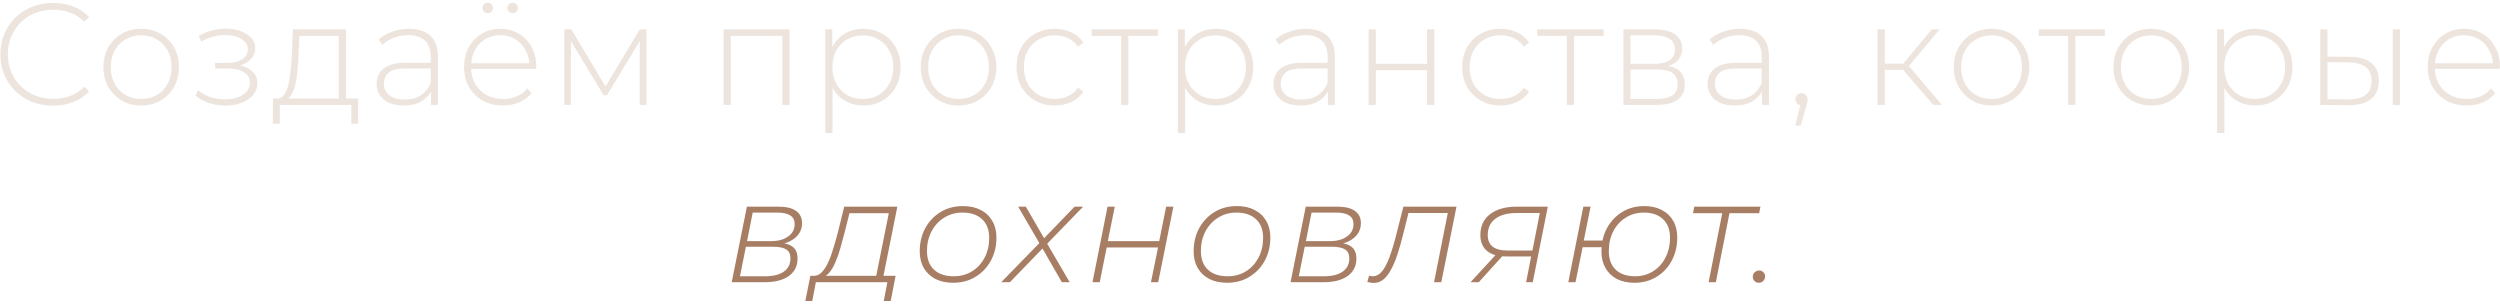 <?xml version="1.0" encoding="UTF-8"?> <svg xmlns="http://www.w3.org/2000/svg" width="691" height="84" viewBox="0 0 691 84" fill="none"><path d="M14.644 29.2C12.564 29.2 10.631 28.853 8.844 28.16C7.084 27.44 5.551 26.44 4.244 25.16C2.937 23.88 1.924 22.387 1.204 20.68C0.484 18.947 0.124 17.053 0.124 15C0.124 12.947 0.484 11.067 1.204 9.36C1.924 7.627 2.937 6.12 4.244 4.84C5.577 3.56 7.124 2.573 8.884 1.88C10.644 1.16 12.564 0.8 14.644 0.8C16.617 0.8 18.457 1.12 20.164 1.76C21.897 2.4 23.377 3.373 24.604 4.68L23.324 6C22.124 4.827 20.791 3.987 19.324 3.48C17.884 2.947 16.351 2.68 14.724 2.68C12.937 2.68 11.271 2.987 9.724 3.6C8.204 4.213 6.871 5.08 5.724 6.2C4.604 7.32 3.724 8.627 3.084 10.12C2.471 11.613 2.164 13.24 2.164 15C2.164 16.76 2.471 18.387 3.084 19.88C3.724 21.373 4.604 22.68 5.724 23.8C6.871 24.92 8.204 25.787 9.724 26.4C11.271 27.013 12.937 27.32 14.724 27.32C16.351 27.32 17.884 27.067 19.324 26.56C20.791 26.027 22.124 25.16 23.324 23.96L24.604 25.28C23.377 26.587 21.897 27.573 20.164 28.24C18.457 28.88 16.617 29.2 14.644 29.2ZM39.022 29.16C37.022 29.16 35.235 28.707 33.662 27.8C32.115 26.893 30.875 25.64 29.942 24.04C29.035 22.44 28.582 20.613 28.582 18.56C28.582 16.48 29.035 14.653 29.942 13.08C30.875 11.48 32.115 10.227 33.662 9.32C35.235 8.413 37.022 7.96 39.022 7.96C41.022 7.96 42.809 8.413 44.382 9.32C45.955 10.227 47.195 11.48 48.102 13.08C49.009 14.653 49.462 16.48 49.462 18.56C49.462 20.613 49.009 22.44 48.102 24.04C47.195 25.64 45.955 26.893 44.382 27.8C42.809 28.707 41.022 29.16 39.022 29.16ZM39.022 27.36C40.622 27.36 42.062 27 43.342 26.28C44.622 25.533 45.622 24.493 46.342 23.16C47.062 21.827 47.422 20.293 47.422 18.56C47.422 16.8 47.062 15.267 46.342 13.96C45.622 12.627 44.622 11.6 43.342 10.88C42.062 10.133 40.622 9.76 39.022 9.76C37.422 9.76 35.982 10.133 34.702 10.88C33.449 11.6 32.449 12.627 31.702 13.96C30.982 15.267 30.622 16.8 30.622 18.56C30.622 20.293 30.982 21.827 31.702 23.16C32.449 24.493 33.449 25.533 34.702 26.28C35.982 27 37.422 27.36 39.022 27.36ZM62.257 29.2C60.817 29.2 59.364 28.973 57.897 28.52C56.431 28.067 55.137 27.373 54.017 26.44L54.777 24.96C55.791 25.813 56.964 26.453 58.297 26.88C59.631 27.28 60.964 27.467 62.297 27.44C63.657 27.44 64.844 27.24 65.857 26.84C66.897 26.44 67.697 25.893 68.257 25.2C68.817 24.507 69.097 23.733 69.097 22.88C69.097 21.627 68.537 20.653 67.417 19.96C66.297 19.267 64.764 18.92 62.817 18.92H59.457V17.4H62.737C63.857 17.4 64.844 17.253 65.697 16.96C66.577 16.667 67.257 16.24 67.737 15.68C68.244 15.093 68.497 14.413 68.497 13.64C68.497 12.787 68.204 12.067 67.617 11.48C67.057 10.867 66.284 10.413 65.297 10.12C64.337 9.827 63.257 9.68 62.057 9.68C61.017 9.707 59.937 9.867 58.817 10.16C57.724 10.453 56.644 10.893 55.577 11.48L54.937 9.88C56.111 9.24 57.297 8.76 58.497 8.44C59.697 8.12 60.911 7.947 62.137 7.92C63.684 7.893 65.097 8.107 66.377 8.56C67.657 8.987 68.671 9.613 69.417 10.44C70.164 11.24 70.537 12.213 70.537 13.36C70.537 14.4 70.217 15.307 69.577 16.08C68.964 16.827 68.111 17.413 67.017 17.84C65.951 18.267 64.751 18.48 63.417 18.48L63.577 17.84C65.977 17.84 67.831 18.307 69.137 19.24C70.471 20.173 71.137 21.427 71.137 23C71.137 24.253 70.737 25.347 69.937 26.28C69.137 27.213 68.057 27.933 66.697 28.44C65.364 28.947 63.884 29.2 62.257 29.2ZM93.632 28.04V9.92H82.752L82.512 15.12C82.459 16.587 82.365 18.053 82.232 19.52C82.099 20.96 81.885 22.293 81.592 23.52C81.299 24.72 80.885 25.693 80.352 26.44C79.845 27.187 79.179 27.6 78.352 27.68L76.352 27.24C77.205 27.293 77.899 26.987 78.432 26.32C78.965 25.627 79.379 24.693 79.672 23.52C79.965 22.347 80.179 21.027 80.312 19.56C80.472 18.067 80.592 16.547 80.672 15L80.952 8.12H95.632V28.04H93.632ZM75.432 34.2V27.24H98.992V34.2H97.112V29H77.352V34.2H75.432ZM119.139 29V24.24L119.059 23.52V15.68C119.059 13.733 118.526 12.253 117.459 11.24C116.419 10.227 114.886 9.72 112.859 9.72C111.419 9.72 110.072 9.973 108.819 10.48C107.592 10.96 106.539 11.587 105.659 12.36L104.659 10.92C105.699 9.987 106.952 9.267 108.419 8.76C109.886 8.227 111.419 7.96 113.019 7.96C115.606 7.96 117.592 8.613 118.979 9.92C120.366 11.227 121.059 13.173 121.059 15.76V29H119.139ZM111.619 29.16C110.072 29.16 108.726 28.92 107.579 28.44C106.459 27.933 105.592 27.227 104.979 26.32C104.392 25.413 104.099 24.373 104.099 23.2C104.099 22.133 104.339 21.173 104.819 20.32C105.326 19.44 106.152 18.733 107.299 18.2C108.446 17.64 109.979 17.36 111.899 17.36H119.579V18.92H111.939C109.779 18.92 108.259 19.32 107.379 20.12C106.526 20.92 106.099 21.92 106.099 23.12C106.099 24.453 106.606 25.52 107.619 26.32C108.632 27.12 110.059 27.52 111.899 27.52C113.659 27.52 115.139 27.12 116.339 26.32C117.566 25.52 118.472 24.36 119.059 22.84L119.619 24.2C119.059 25.72 118.099 26.933 116.739 27.84C115.406 28.72 113.699 29.16 111.619 29.16ZM139.025 29.16C136.918 29.16 135.052 28.707 133.425 27.8C131.825 26.893 130.558 25.64 129.625 24.04C128.718 22.44 128.265 20.613 128.265 18.56C128.265 16.48 128.692 14.653 129.545 13.08C130.425 11.48 131.625 10.227 133.145 9.32C134.665 8.413 136.372 7.96 138.265 7.96C140.158 7.96 141.852 8.4 143.345 9.28C144.865 10.16 146.052 11.4 146.905 13C147.785 14.573 148.225 16.4 148.225 18.48C148.225 18.56 148.212 18.653 148.185 18.76C148.185 18.84 148.185 18.933 148.185 19.04H129.745V17.48H147.105L146.305 18.24C146.332 16.613 145.985 15.16 145.265 13.88C144.572 12.573 143.625 11.56 142.425 10.84C141.225 10.093 139.838 9.72 138.265 9.72C136.718 9.72 135.332 10.093 134.105 10.84C132.905 11.56 131.958 12.573 131.265 13.88C130.572 15.16 130.225 16.627 130.225 18.28V18.64C130.225 20.347 130.598 21.867 131.345 23.2C132.118 24.507 133.172 25.533 134.505 26.28C135.838 27 137.358 27.36 139.065 27.36C140.398 27.36 141.638 27.12 142.785 26.64C143.958 26.16 144.945 25.427 145.745 24.44L146.905 25.76C145.998 26.88 144.852 27.733 143.465 28.32C142.105 28.88 140.625 29.16 139.025 29.16ZM141.705 3.64C141.332 3.64 140.998 3.507 140.705 3.24C140.412 2.947 140.265 2.6 140.265 2.2C140.265 1.773 140.412 1.427 140.705 1.16C140.998 0.893 141.332 0.76 141.705 0.76C142.105 0.76 142.438 0.893 142.705 1.16C142.998 1.427 143.145 1.773 143.145 2.2C143.145 2.6 142.998 2.947 142.705 3.24C142.438 3.507 142.105 3.64 141.705 3.64ZM134.825 3.64C134.425 3.64 134.078 3.507 133.785 3.24C133.518 2.947 133.385 2.6 133.385 2.2C133.385 1.773 133.518 1.427 133.785 1.16C134.078 0.893 134.425 0.76 134.825 0.76C135.225 0.76 135.558 0.893 135.825 1.16C136.118 1.427 136.265 1.773 136.265 2.2C136.265 2.6 136.118 2.947 135.825 3.24C135.558 3.507 135.225 3.64 134.825 3.64ZM155.96 29V8.12H157.92L167.8 24.64H166.92L176.84 8.12H178.68V29H176.84V10.52L177.24 10.68L167.76 26.32H166.84L157.32 10.56L157.8 10.48V29H155.96ZM200 29V8.12H218.24V29H216.24V9.32L216.8 9.92H201.44L202 9.32V29H200ZM238.595 29.16C236.755 29.16 235.089 28.733 233.595 27.88C232.129 27.027 230.955 25.813 230.075 24.24C229.222 22.64 228.795 20.747 228.795 18.56C228.795 16.373 229.222 14.493 230.075 12.92C230.955 11.32 232.129 10.093 233.595 9.24C235.089 8.387 236.755 7.96 238.595 7.96C240.569 7.96 242.329 8.413 243.875 9.32C245.449 10.2 246.675 11.44 247.555 13.04C248.462 14.64 248.915 16.48 248.915 18.56C248.915 20.64 248.462 22.48 247.555 24.08C246.675 25.68 245.449 26.933 243.875 27.84C242.329 28.72 240.569 29.16 238.595 29.16ZM228.115 36.76V8.12H230.035V14.96L229.715 18.6L230.115 22.24V36.76H228.115ZM238.475 27.36C240.075 27.36 241.515 27 242.795 26.28C244.075 25.533 245.075 24.493 245.795 23.16C246.542 21.827 246.915 20.293 246.915 18.56C246.915 16.8 246.542 15.267 245.795 13.96C245.075 12.627 244.075 11.6 242.795 10.88C241.515 10.133 240.075 9.76 238.475 9.76C236.875 9.76 235.435 10.133 234.155 10.88C232.902 11.6 231.902 12.627 231.155 13.96C230.435 15.267 230.075 16.8 230.075 18.56C230.075 20.293 230.435 21.827 231.155 23.16C231.902 24.493 232.902 25.533 234.155 26.28C235.435 27 236.875 27.36 238.475 27.36ZM264.939 29.16C262.939 29.16 261.153 28.707 259.579 27.8C258.033 26.893 256.793 25.64 255.859 24.04C254.953 22.44 254.499 20.613 254.499 18.56C254.499 16.48 254.953 14.653 255.859 13.08C256.793 11.48 258.033 10.227 259.579 9.32C261.153 8.413 262.939 7.96 264.939 7.96C266.939 7.96 268.726 8.413 270.299 9.32C271.873 10.227 273.113 11.48 274.019 13.08C274.926 14.653 275.379 16.48 275.379 18.56C275.379 20.613 274.926 22.44 274.019 24.04C273.113 25.64 271.873 26.893 270.299 27.8C268.726 28.707 266.939 29.16 264.939 29.16ZM264.939 27.36C266.539 27.36 267.979 27 269.259 26.28C270.539 25.533 271.539 24.493 272.259 23.16C272.979 21.827 273.339 20.293 273.339 18.56C273.339 16.8 272.979 15.267 272.259 13.96C271.539 12.627 270.539 11.6 269.259 10.88C267.979 10.133 266.539 9.76 264.939 9.76C263.339 9.76 261.899 10.133 260.619 10.88C259.366 11.6 258.366 12.627 257.619 13.96C256.899 15.267 256.539 16.8 256.539 18.56C256.539 20.293 256.899 21.827 257.619 23.16C258.366 24.493 259.366 25.533 260.619 26.28C261.899 27 263.339 27.36 264.939 27.36ZM291.533 29.16C289.506 29.16 287.693 28.707 286.093 27.8C284.519 26.893 283.266 25.64 282.333 24.04C281.426 22.44 280.973 20.613 280.973 18.56C280.973 16.48 281.426 14.64 282.333 13.04C283.266 11.44 284.519 10.2 286.093 9.32C287.693 8.413 289.506 7.96 291.533 7.96C293.213 7.96 294.733 8.28 296.093 8.92C297.479 9.56 298.599 10.52 299.453 11.8L297.973 12.88C297.226 11.813 296.293 11.027 295.173 10.52C294.053 10.013 292.839 9.76 291.533 9.76C289.906 9.76 288.439 10.133 287.133 10.88C285.853 11.6 284.839 12.627 284.093 13.96C283.373 15.267 283.013 16.8 283.013 18.56C283.013 20.32 283.373 21.867 284.093 23.2C284.839 24.507 285.853 25.533 287.133 26.28C288.439 27 289.906 27.36 291.533 27.36C292.839 27.36 294.053 27.107 295.173 26.6C296.293 26.093 297.226 25.307 297.973 24.24L299.453 25.32C298.599 26.6 297.479 27.56 296.093 28.2C294.733 28.84 293.213 29.16 291.533 29.16ZM309.89 29V9.32L310.45 9.92H301.73V8.12H320.05V9.92H311.33L311.89 9.32V29H309.89ZM336.052 29.16C334.212 29.16 332.545 28.733 331.052 27.88C329.585 27.027 328.412 25.813 327.532 24.24C326.678 22.64 326.252 20.747 326.252 18.56C326.252 16.373 326.678 14.493 327.532 12.92C328.412 11.32 329.585 10.093 331.052 9.24C332.545 8.387 334.212 7.96 336.052 7.96C338.025 7.96 339.785 8.413 341.332 9.32C342.905 10.2 344.132 11.44 345.012 13.04C345.918 14.64 346.372 16.48 346.372 18.56C346.372 20.64 345.918 22.48 345.012 24.08C344.132 25.68 342.905 26.933 341.332 27.84C339.785 28.72 338.025 29.16 336.052 29.16ZM325.572 36.76V8.12H327.492V14.96L327.172 18.6L327.572 22.24V36.76H325.572ZM335.932 27.36C337.532 27.36 338.972 27 340.252 26.28C341.532 25.533 342.532 24.493 343.252 23.16C343.998 21.827 344.372 20.293 344.372 18.56C344.372 16.8 343.998 15.267 343.252 13.96C342.532 12.627 341.532 11.6 340.252 10.88C338.972 10.133 337.532 9.76 335.932 9.76C334.332 9.76 332.892 10.133 331.612 10.88C330.358 11.6 329.358 12.627 328.612 13.96C327.892 15.267 327.532 16.8 327.532 18.56C327.532 20.293 327.892 21.827 328.612 23.16C329.358 24.493 330.358 25.533 331.612 26.28C332.892 27 334.332 27.36 335.932 27.36ZM367.037 29V24.24L366.957 23.52V15.68C366.957 13.733 366.424 12.253 365.357 11.24C364.317 10.227 362.784 9.72 360.757 9.72C359.317 9.72 357.971 9.973 356.717 10.48C355.491 10.96 354.437 11.587 353.557 12.36L352.557 10.92C353.597 9.987 354.851 9.267 356.317 8.76C357.784 8.227 359.317 7.96 360.917 7.96C363.504 7.96 365.491 8.613 366.877 9.92C368.264 11.227 368.957 13.173 368.957 15.76V29H367.037ZM359.517 29.16C357.971 29.16 356.624 28.92 355.477 28.44C354.357 27.933 353.491 27.227 352.877 26.32C352.291 25.413 351.997 24.373 351.997 23.2C351.997 22.133 352.237 21.173 352.717 20.32C353.224 19.44 354.051 18.733 355.197 18.2C356.344 17.64 357.877 17.36 359.797 17.36H367.477V18.92H359.837C357.677 18.92 356.157 19.32 355.277 20.12C354.424 20.92 353.997 21.92 353.997 23.12C353.997 24.453 354.504 25.52 355.517 26.32C356.531 27.12 357.957 27.52 359.797 27.52C361.557 27.52 363.037 27.12 364.237 26.32C365.464 25.52 366.371 24.36 366.957 22.84L367.517 24.2C366.957 25.72 365.997 26.933 364.637 27.84C363.304 28.72 361.597 29.16 359.517 29.16ZM378.283 29V8.12H380.283V17.64H394.443V8.12H396.443V29H394.443V19.4H380.283V29H378.283ZM414.72 29.16C412.694 29.16 410.88 28.707 409.28 27.8C407.707 26.893 406.454 25.64 405.52 24.04C404.614 22.44 404.16 20.613 404.16 18.56C404.16 16.48 404.614 14.64 405.52 13.04C406.454 11.44 407.707 10.2 409.28 9.32C410.88 8.413 412.694 7.96 414.72 7.96C416.4 7.96 417.92 8.28 419.28 8.92C420.667 9.56 421.787 10.52 422.64 11.8L421.16 12.88C420.414 11.813 419.48 11.027 418.36 10.52C417.24 10.013 416.027 9.76 414.72 9.76C413.094 9.76 411.627 10.133 410.32 10.88C409.04 11.6 408.027 12.627 407.28 13.96C406.56 15.267 406.2 16.8 406.2 18.56C406.2 20.32 406.56 21.867 407.28 23.2C408.027 24.507 409.04 25.533 410.32 26.28C411.627 27 413.094 27.36 414.72 27.36C416.027 27.36 417.24 27.107 418.36 26.6C419.48 26.093 420.414 25.307 421.16 24.24L422.64 25.32C421.787 26.6 420.667 27.56 419.28 28.2C417.92 28.84 416.4 29.16 414.72 29.16ZM433.077 29V9.32L433.637 9.92H424.917V8.12H443.237V9.92H434.517L435.077 9.32V29H433.077ZM448.719 29V8.12H457.519C459.813 8.12 461.626 8.573 462.959 9.48C464.293 10.387 464.959 11.707 464.959 13.44C464.959 15.147 464.306 16.44 462.999 17.32C461.719 18.2 460.053 18.64 457.999 18.64L458.559 18.04C461.013 18.04 462.813 18.493 463.959 19.4C465.106 20.307 465.679 21.64 465.679 23.4C465.679 25.187 465.026 26.573 463.719 27.56C462.439 28.52 460.453 29 457.759 29H448.719ZM450.679 27.36H457.719C459.666 27.36 461.146 27.04 462.159 26.4C463.173 25.76 463.679 24.733 463.679 23.32C463.679 21.88 463.226 20.84 462.319 20.2C461.439 19.533 460.013 19.2 458.039 19.2H450.679V27.36ZM450.679 17.64H457.399C459.159 17.64 460.519 17.307 461.479 16.64C462.466 15.973 462.959 14.987 462.959 13.68C462.959 12.373 462.466 11.4 461.479 10.76C460.519 10.093 459.159 9.76 457.399 9.76H450.679V17.64ZM487.022 29V24.24L486.942 23.52V15.68C486.942 13.733 486.408 12.253 485.342 11.24C484.302 10.227 482.768 9.72 480.742 9.72C479.302 9.72 477.955 9.973 476.702 10.48C475.475 10.96 474.422 11.587 473.542 12.36L472.542 10.92C473.582 9.987 474.835 9.267 476.302 8.76C477.768 8.227 479.302 7.96 480.902 7.96C483.488 7.96 485.475 8.613 486.862 9.92C488.248 11.227 488.942 13.173 488.942 15.76V29H487.022ZM479.502 29.16C477.955 29.16 476.608 28.92 475.462 28.44C474.342 27.933 473.475 27.227 472.862 26.32C472.275 25.413 471.982 24.373 471.982 23.2C471.982 22.133 472.222 21.173 472.702 20.32C473.208 19.44 474.035 18.733 475.182 18.2C476.328 17.64 477.862 17.36 479.782 17.36H487.462V18.92H479.822C477.662 18.92 476.142 19.32 475.262 20.12C474.408 20.92 473.982 21.92 473.982 23.12C473.982 24.453 474.488 25.52 475.502 26.32C476.515 27.12 477.942 27.52 479.782 27.52C481.542 27.52 483.022 27.12 484.222 26.32C485.448 25.52 486.355 24.36 486.942 22.84L487.502 24.2C486.942 25.72 485.982 26.933 484.622 27.84C483.288 28.72 481.582 29.16 479.502 29.16ZM496.268 34.72L497.828 27.96L498.028 29.12C497.521 29.12 497.094 28.96 496.748 28.64C496.428 28.32 496.268 27.92 496.268 27.44C496.268 26.96 496.428 26.56 496.748 26.24C497.094 25.92 497.494 25.76 497.948 25.76C498.454 25.76 498.854 25.933 499.148 26.28C499.468 26.6 499.628 26.987 499.628 27.44C499.628 27.627 499.614 27.813 499.588 28C499.561 28.187 499.521 28.373 499.468 28.56C499.414 28.747 499.348 28.987 499.268 29.28L497.708 34.72H496.268ZM534.349 29L525.389 18.56L527.069 17.6L536.749 29H534.349ZM518.949 29V8.12H520.949V29H518.949ZM520.309 19.32V17.6H526.869V19.32H520.309ZM527.189 18.76L525.349 18.44L533.909 8.12H536.109L527.189 18.76ZM550.461 29.16C548.461 29.16 546.674 28.707 545.101 27.8C543.554 26.893 542.314 25.64 541.381 24.04C540.474 22.44 540.021 20.613 540.021 18.56C540.021 16.48 540.474 14.653 541.381 13.08C542.314 11.48 543.554 10.227 545.101 9.32C546.674 8.413 548.461 7.96 550.461 7.96C552.461 7.96 554.248 8.413 555.821 9.32C557.394 10.227 558.634 11.48 559.541 13.08C560.448 14.653 560.901 16.48 560.901 18.56C560.901 20.613 560.448 22.44 559.541 24.04C558.634 25.64 557.394 26.893 555.821 27.8C554.248 28.707 552.461 29.16 550.461 29.16ZM550.461 27.36C552.061 27.36 553.501 27 554.781 26.28C556.061 25.533 557.061 24.493 557.781 23.16C558.501 21.827 558.861 20.293 558.861 18.56C558.861 16.8 558.501 15.267 557.781 13.96C557.061 12.627 556.061 11.6 554.781 10.88C553.501 10.133 552.061 9.76 550.461 9.76C548.861 9.76 547.421 10.133 546.141 10.88C544.888 11.6 543.888 12.627 543.141 13.96C542.421 15.267 542.061 16.8 542.061 18.56C542.061 20.293 542.421 21.827 543.141 23.16C543.888 24.493 544.888 25.533 546.141 26.28C547.421 27 548.861 27.36 550.461 27.36ZM571.633 29V9.32L572.193 9.92H563.473V8.12H581.793V9.92H573.073L573.633 9.32V29H571.633ZM594.619 29.16C592.619 29.16 590.832 28.707 589.259 27.8C587.712 26.893 586.472 25.64 585.539 24.04C584.632 22.44 584.179 20.613 584.179 18.56C584.179 16.48 584.632 14.653 585.539 13.08C586.472 11.48 587.712 10.227 589.259 9.32C590.832 8.413 592.619 7.96 594.619 7.96C596.619 7.96 598.406 8.413 599.979 9.32C601.552 10.227 602.792 11.48 603.699 13.08C604.606 14.653 605.059 16.48 605.059 18.56C605.059 20.613 604.606 22.44 603.699 24.04C602.792 25.64 601.552 26.893 599.979 27.8C598.406 28.707 596.619 29.16 594.619 29.16ZM594.619 27.36C596.219 27.36 597.659 27 598.939 26.28C600.219 25.533 601.219 24.493 601.939 23.16C602.659 21.827 603.019 20.293 603.019 18.56C603.019 16.8 602.659 15.267 601.939 13.96C601.219 12.627 600.219 11.6 598.939 10.88C597.659 10.133 596.219 9.76 594.619 9.76C593.019 9.76 591.579 10.133 590.299 10.88C589.046 11.6 588.046 12.627 587.299 13.96C586.579 15.267 586.219 16.8 586.219 18.56C586.219 20.293 586.579 21.827 587.299 23.16C588.046 24.493 589.046 25.533 590.299 26.28C591.579 27 593.019 27.36 594.619 27.36ZM623.292 29.16C621.452 29.16 619.786 28.733 618.292 27.88C616.826 27.027 615.652 25.813 614.772 24.24C613.919 22.64 613.492 20.747 613.492 18.56C613.492 16.373 613.919 14.493 614.772 12.92C615.652 11.32 616.826 10.093 618.292 9.24C619.786 8.387 621.452 7.96 623.292 7.96C625.266 7.96 627.026 8.413 628.572 9.32C630.146 10.2 631.372 11.44 632.252 13.04C633.159 14.64 633.612 16.48 633.612 18.56C633.612 20.64 633.159 22.48 632.252 24.08C631.372 25.68 630.146 26.933 628.572 27.84C627.026 28.72 625.266 29.16 623.292 29.16ZM612.812 36.76V8.12H614.732V14.96L614.412 18.6L614.812 22.24V36.76H612.812ZM623.172 27.36C624.772 27.36 626.212 27 627.492 26.28C628.772 25.533 629.772 24.493 630.492 23.16C631.239 21.827 631.612 20.293 631.612 18.56C631.612 16.8 631.239 15.267 630.492 13.96C629.772 12.627 628.772 11.6 627.492 10.88C626.212 10.133 624.772 9.76 623.172 9.76C621.572 9.76 620.132 10.133 618.852 10.88C617.599 11.6 616.599 12.627 615.852 13.96C615.132 15.267 614.772 16.8 614.772 18.56C614.772 20.293 615.132 21.827 615.852 23.16C616.599 24.493 617.599 25.533 618.852 26.28C620.132 27 621.572 27.36 623.172 27.36ZM661.356 29V8.12H663.356V29H661.356ZM649.556 15.72C652.169 15.747 654.143 16.32 655.476 17.44C656.836 18.533 657.516 20.147 657.516 22.28C657.516 24.493 656.796 26.187 655.356 27.36C653.916 28.533 651.836 29.107 649.116 29.08L641.316 29V8.12H643.316V15.64L649.556 15.72ZM649.036 27.48C651.169 27.507 652.783 27.08 653.876 26.2C654.969 25.32 655.516 24.013 655.516 22.28C655.516 20.6 654.969 19.347 653.876 18.52C652.809 17.693 651.196 17.267 649.036 17.24L643.316 17.2V27.4L649.036 27.48ZM681.781 29.16C679.674 29.16 677.808 28.707 676.181 27.8C674.581 26.893 673.314 25.64 672.381 24.04C671.474 22.44 671.021 20.613 671.021 18.56C671.021 16.48 671.448 14.653 672.301 13.08C673.181 11.48 674.381 10.227 675.901 9.32C677.421 8.413 679.128 7.96 681.021 7.96C682.914 7.96 684.608 8.4 686.101 9.28C687.621 10.16 688.808 11.4 689.661 13C690.541 14.573 690.981 16.4 690.981 18.48C690.981 18.56 690.968 18.653 690.941 18.76C690.941 18.84 690.941 18.933 690.941 19.04H672.501V17.48H689.861L689.061 18.24C689.088 16.613 688.741 15.16 688.021 13.88C687.328 12.573 686.381 11.56 685.181 10.84C683.981 10.093 682.594 9.72 681.021 9.72C679.474 9.72 678.088 10.093 676.861 10.84C675.661 11.56 674.714 12.573 674.021 13.88C673.328 15.16 672.981 16.627 672.981 18.28V18.64C672.981 20.347 673.354 21.867 674.101 23.2C674.874 24.507 675.928 25.533 677.261 26.28C678.594 27 680.114 27.36 681.821 27.36C683.154 27.36 684.394 27.12 685.541 26.64C686.714 26.16 687.701 25.427 688.501 24.44L689.661 25.76C688.754 26.88 687.608 27.733 686.221 28.32C684.861 28.88 683.381 29.16 681.781 29.16Z" fill="#EDE4DD"></path><path d="M202.245 78L206.445 57.12H215.165C217.298 57.12 218.911 57.507 220.005 58.28C221.125 59.053 221.685 60.187 221.685 61.68C221.685 63.467 220.938 64.907 219.445 66C217.978 67.093 216.058 67.64 213.685 67.64L214.205 67.04C216.391 67.04 217.978 67.4 218.965 68.12C219.951 68.813 220.445 69.933 220.445 71.48C220.445 73.507 219.645 75.107 218.045 76.28C216.445 77.427 214.218 78 211.365 78H202.245ZM204.525 76.36H211.525C213.711 76.36 215.418 75.933 216.645 75.08C217.871 74.2 218.485 72.987 218.485 71.44C218.485 70.267 218.098 69.44 217.325 68.96C216.578 68.453 215.338 68.2 213.605 68.2H206.165L204.525 76.36ZM206.485 66.64H213.205C215.125 66.64 216.671 66.213 217.845 65.36C219.045 64.507 219.645 63.373 219.645 61.96C219.645 60.867 219.245 60.067 218.445 59.56C217.645 59.027 216.445 58.76 214.845 58.76H208.045L206.485 66.64ZM242.027 77.04L245.667 58.92H234.787L233.467 64.2C233.094 65.667 232.694 67.133 232.267 68.6C231.867 70.04 231.4 71.36 230.867 72.56C230.36 73.76 229.774 74.733 229.107 75.48C228.467 76.2 227.72 76.613 226.867 76.72L224.787 76.24C225.64 76.293 226.4 75.987 227.067 75.32C227.76 74.627 228.374 73.693 228.907 72.52C229.467 71.32 229.96 69.973 230.387 68.48C230.84 66.987 231.267 65.467 231.667 63.92L233.347 57.12H248.027L244.027 77.04H242.027ZM222.587 83.2L223.987 76.24H247.547L246.187 83.2H244.267L245.267 78H225.507L224.507 83.2H222.587ZM263.455 78.16C261.588 78.16 259.961 77.813 258.575 77.12C257.188 76.4 256.108 75.387 255.335 74.08C254.588 72.773 254.215 71.24 254.215 69.48C254.215 67.08 254.721 64.947 255.735 63.08C256.775 61.187 258.188 59.693 259.975 58.6C261.788 57.507 263.855 56.96 266.175 56.96C268.068 56.96 269.695 57.32 271.055 58.04C272.441 58.733 273.508 59.733 274.255 61.04C275.028 62.32 275.415 63.853 275.415 65.64C275.415 68.04 274.895 70.187 273.855 72.08C272.841 73.947 271.428 75.427 269.615 76.52C267.828 77.613 265.775 78.16 263.455 78.16ZM263.615 76.36C265.508 76.36 267.188 75.907 268.655 75C270.121 74.093 271.281 72.84 272.135 71.24C272.988 69.613 273.415 67.787 273.415 65.76C273.415 63.52 272.761 61.8 271.455 60.6C270.175 59.373 268.361 58.76 266.015 58.76C264.148 58.76 262.468 59.227 260.975 60.16C259.508 61.067 258.348 62.32 257.495 63.92C256.641 65.52 256.215 67.333 256.215 69.36C256.215 71.573 256.855 73.293 258.135 74.52C259.441 75.747 261.268 76.36 263.615 76.36ZM276.739 78L287.739 66.72L287.539 67.64L281.419 57.12H283.539L288.939 66.44L288.059 66.4L297.019 57.12H299.379L288.939 67.88L289.099 66.76L295.659 78H293.499L287.819 68.12L288.659 68.16L279.139 78H276.739ZM301.966 78L306.126 57.12H308.126L306.206 66.64H320.406L322.326 57.12H324.326L320.126 78H318.126L320.086 68.4H305.886L303.966 78H301.966ZM339.164 78.16C337.298 78.16 335.671 77.813 334.284 77.12C332.898 76.4 331.818 75.387 331.044 74.08C330.298 72.773 329.924 71.24 329.924 69.48C329.924 67.08 330.431 64.947 331.444 63.08C332.484 61.187 333.898 59.693 335.684 58.6C337.498 57.507 339.564 56.96 341.884 56.96C343.778 56.96 345.404 57.32 346.764 58.04C348.151 58.733 349.218 59.733 349.964 61.04C350.738 62.32 351.124 63.853 351.124 65.64C351.124 68.04 350.604 70.187 349.564 72.08C348.551 73.947 347.138 75.427 345.324 76.52C343.538 77.613 341.484 78.16 339.164 78.16ZM339.324 76.36C341.218 76.36 342.898 75.907 344.364 75C345.831 74.093 346.991 72.84 347.844 71.24C348.698 69.613 349.124 67.787 349.124 65.76C349.124 63.52 348.471 61.8 347.164 60.6C345.884 59.373 344.071 58.76 341.724 58.76C339.858 58.76 338.178 59.227 336.684 60.16C335.218 61.067 334.058 62.32 333.204 63.92C332.351 65.52 331.924 67.333 331.924 69.36C331.924 71.573 332.564 73.293 333.844 74.52C335.151 75.747 336.978 76.36 339.324 76.36ZM356.71 78L360.91 57.12H369.63C371.763 57.12 373.377 57.507 374.47 58.28C375.59 59.053 376.15 60.187 376.15 61.68C376.15 63.467 375.403 64.907 373.91 66C372.443 67.093 370.523 67.64 368.15 67.64L368.67 67.04C370.857 67.04 372.443 67.4 373.43 68.12C374.417 68.813 374.91 69.933 374.91 71.48C374.91 73.507 374.11 75.107 372.51 76.28C370.91 77.427 368.683 78 365.83 78H356.71ZM358.99 76.36H365.99C368.177 76.36 369.883 75.933 371.11 75.08C372.337 74.2 372.95 72.987 372.95 71.44C372.95 70.267 372.563 69.44 371.79 68.96C371.043 68.453 369.803 68.2 368.07 68.2H360.63L358.99 76.36ZM360.95 66.64H367.67C369.59 66.64 371.137 66.213 372.31 65.36C373.51 64.507 374.11 63.373 374.11 61.96C374.11 60.867 373.71 60.067 372.91 59.56C372.11 59.027 370.91 58.76 369.31 58.76H362.51L360.95 66.64ZM377.933 77.92L378.413 76.2C378.626 76.227 378.813 76.267 378.973 76.32C379.133 76.347 379.266 76.36 379.373 76.36C380.333 76.36 381.186 75.933 381.933 75.08C382.679 74.2 383.386 72.867 384.053 71.08C384.719 69.293 385.399 67.013 386.093 64.24L387.893 57.12H402.573L398.373 78H396.373L400.293 58.24L400.773 58.88H388.813L389.453 58.24L387.893 64.52C387.306 66.893 386.719 68.947 386.133 70.68C385.546 72.387 384.919 73.8 384.253 74.92C383.613 76.04 382.919 76.867 382.173 77.4C381.453 77.933 380.626 78.2 379.693 78.2C379.399 78.2 379.119 78.173 378.853 78.12C378.586 78.093 378.279 78.027 377.933 77.92ZM421.814 78L423.334 70.28L423.694 70.88H416.414C414.04 70.88 412.24 70.373 411.014 69.36C409.787 68.32 409.174 66.853 409.174 64.96C409.174 62.507 410.067 60.587 411.854 59.2C413.667 57.813 416.134 57.12 419.254 57.12H427.814L423.654 78H421.814ZM406.454 78L413.854 69.96H416.014L408.734 78H406.454ZM423.454 69.8L425.734 58.2L426.094 58.88H419.134C416.654 58.88 414.707 59.413 413.294 60.48C411.907 61.52 411.214 63.013 411.214 64.96C411.214 67.813 413.027 69.24 416.654 69.24H423.974L423.454 69.8ZM433.475 78L437.635 57.12H439.635L437.755 66.48H444.195L443.835 68.32H437.435L435.475 78H433.475ZM451.755 78.16C449.915 78.16 448.302 77.813 446.915 77.12C445.555 76.4 444.502 75.387 443.755 74.08C443.009 72.773 442.635 71.253 442.635 69.52C442.635 67.12 443.142 64.973 444.155 63.08C445.195 61.187 446.595 59.693 448.355 58.6C450.142 57.507 452.182 56.96 454.475 56.96C456.342 56.96 457.955 57.32 459.315 58.04C460.675 58.733 461.729 59.733 462.475 61.04C463.222 62.32 463.595 63.84 463.595 65.6C463.595 68 463.089 70.147 462.075 72.04C461.062 73.933 459.662 75.427 457.875 76.52C456.089 77.613 454.049 78.16 451.755 78.16ZM451.955 76.36C453.795 76.36 455.435 75.907 456.875 75C458.342 74.093 459.489 72.84 460.315 71.24C461.169 69.613 461.595 67.773 461.595 65.72C461.595 63.507 460.955 61.8 459.675 60.6C458.422 59.373 456.635 58.76 454.315 58.76C452.475 58.76 450.822 59.227 449.355 60.16C447.889 61.067 446.742 62.32 445.915 63.92C445.089 65.52 444.675 67.347 444.675 69.4C444.675 71.613 445.315 73.333 446.595 74.56C447.875 75.76 449.662 76.36 451.955 76.36ZM472.264 78L476.144 58.32L476.624 58.92H467.944L468.304 57.12H486.584L486.224 58.92H477.504L478.144 58.32L474.264 78H472.264ZM486.108 78.16C485.681 78.16 485.294 78 484.948 77.68C484.628 77.36 484.468 76.973 484.468 76.52C484.468 76.013 484.641 75.6 484.988 75.28C485.361 74.933 485.774 74.76 486.228 74.76C486.681 74.76 487.068 74.92 487.388 75.24C487.708 75.533 487.868 75.92 487.868 76.4C487.868 76.747 487.788 77.053 487.628 77.32C487.468 77.587 487.254 77.8 486.988 77.96C486.721 78.093 486.428 78.16 486.108 78.16Z" fill="#A77D64"></path></svg> 